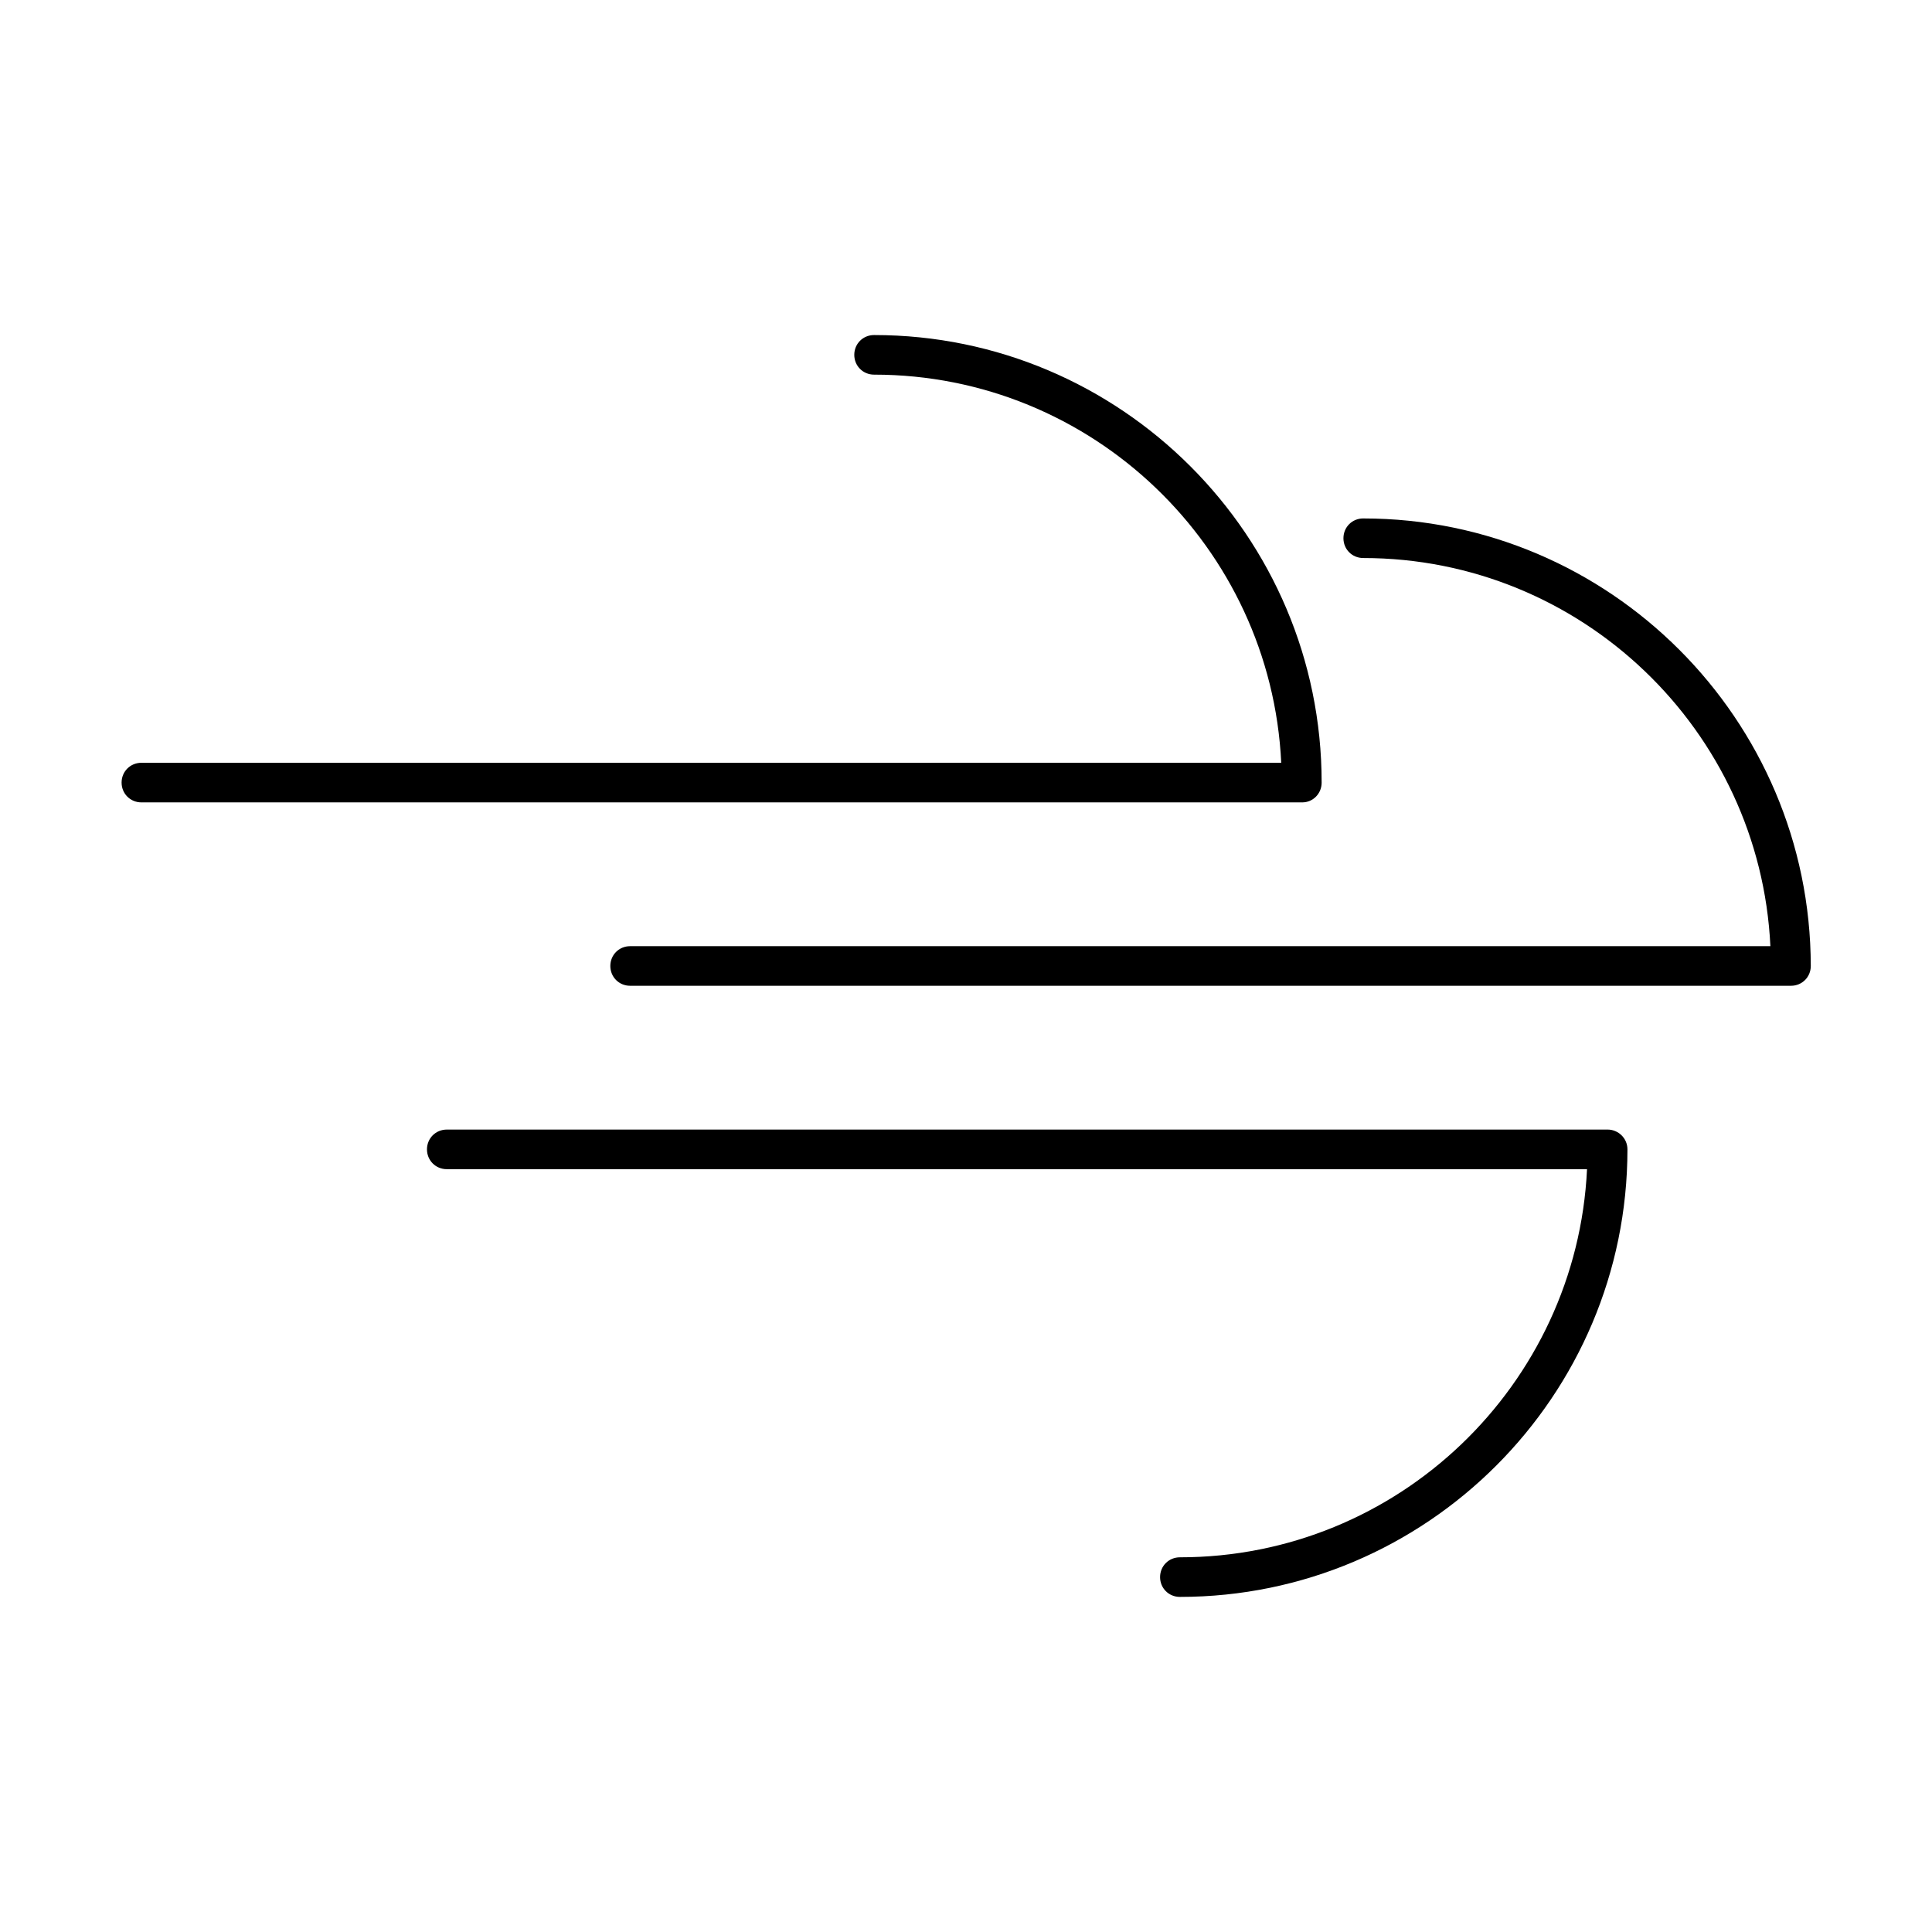 <?xml version="1.0" encoding="UTF-8"?>
<!-- Uploaded to: SVG Repo, www.svgrepo.com, Generator: SVG Repo Mixer Tools -->
<svg fill="#000000" width="800px" height="800px" version="1.1" viewBox="144 144 512 512" xmlns="http://www.w3.org/2000/svg">
 <g>
  <path d="m494.25 351.4c0-65.391-53.215-118.61-118.61-118.61-2.938 0-5.246 2.309-5.246 5.246s2.309 5.246 5.246 5.246c57.832 0 105.17 45.656 107.9 102.86l-302.07 0.004c-2.938 0-5.246 2.309-5.246 5.246s2.309 5.246 5.246 5.246h307.64c2.832 0.004 5.141-2.305 5.141-5.242z"/>
  <path d="m505.27 281.39c-2.938 0-5.246 2.309-5.246 5.246s2.309 5.246 5.246 5.246c57.832 0 105.17 45.656 107.9 102.86l-302.18 0.004c-2.938 0-5.246 2.309-5.246 5.246s2.309 5.246 5.246 5.246h307.64c2.938 0 5.246-2.309 5.246-5.246-0.105-65.387-53.32-118.6-118.61-118.6z"/>
  <path d="m570.04 443.35h-307.64c-2.938 0-5.246 2.309-5.246 5.246s2.309 5.246 5.246 5.246h302.18c-2.731 57.203-50.066 102.86-107.9 102.86-2.938 0-5.246 2.309-5.246 5.246s2.309 5.246 5.246 5.246c65.391 0 118.61-53.215 118.61-118.61 0-2.93-2.414-5.238-5.246-5.238z"/>
 </g>
</svg>